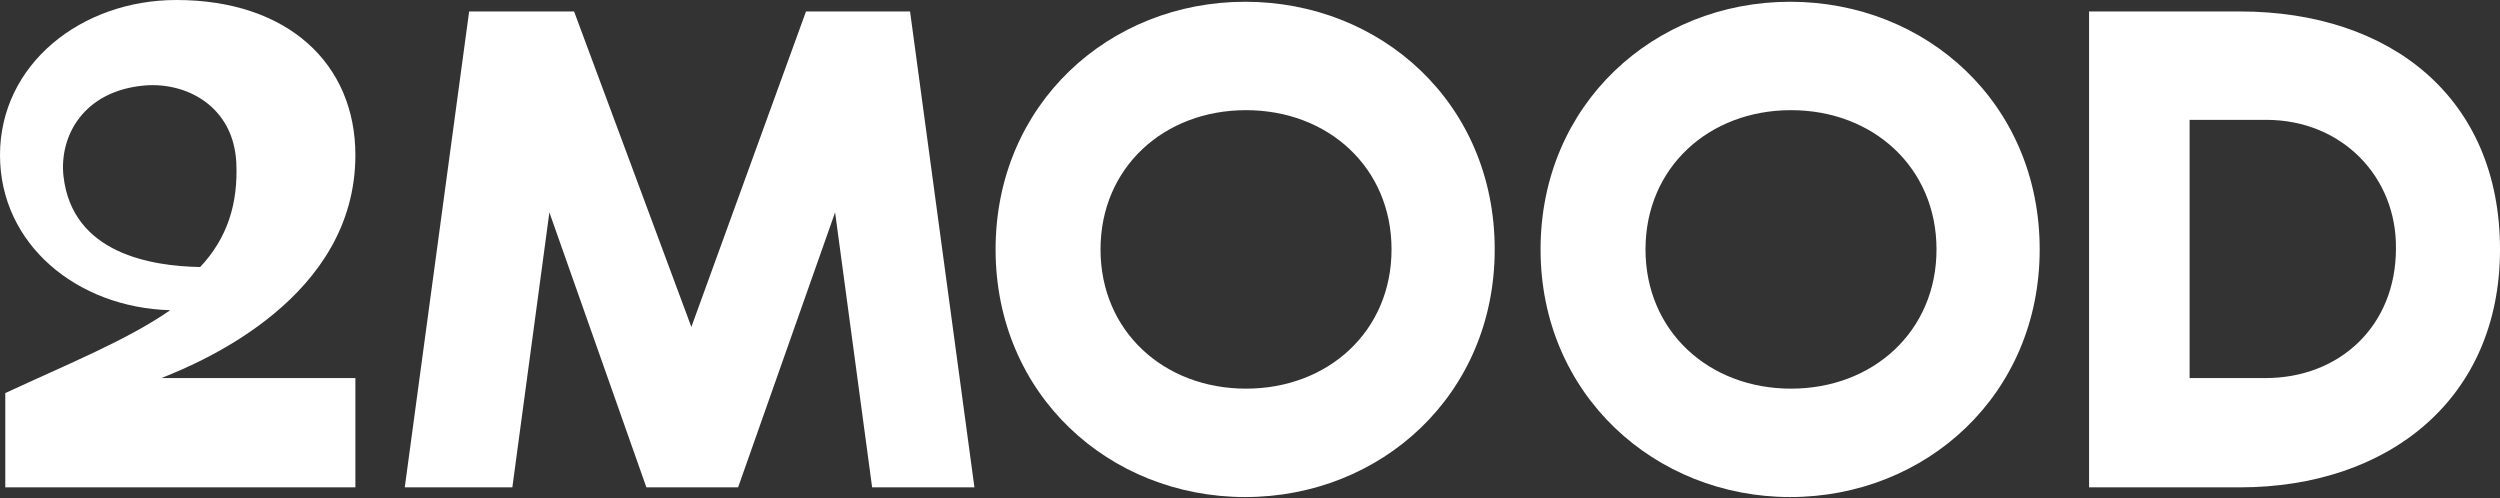 <svg width="1184" height="236" viewBox="0 0 1184 236" fill="none" xmlns="http://www.w3.org/2000/svg">
<rect x="0" y="0" width="1184" height="236" fill="#333333" stroke="none"/>
<g clip-path="url(#clip0_5_291)">
<path d="M76.427 179.055C96.474 171.125 168.308 140.656 168.308 73.458C168.308 30.051 136.15 0 83.527 0C38.422 0 0 30.468 0 73.458C0 115.613 36.334 145.665 80.604 146.917C60.14 161.108 32.158 172.377 2.506 186.15V230.809H168.308V179.055H76.427ZM30.07 83.475C27.982 64.276 39.675 42.99 68.492 40.486C88.539 38.816 110.674 50.503 111.927 77.215C112.762 96.414 107.75 112.692 94.803 126.465C71.834 126.048 34.246 120.205 30.07 83.475Z" fill="white"/>
<path d="M381.72 5.426H431.001L461.489 230.809H413.043L395.502 100.588L349.562 230.809H306.128L260.188 100.588L242.647 230.809H191.695L222.183 5.426H271.882L327.427 154.847L381.72 5.426Z" fill="white"/>
<path d="M707.894 118.118C707.894 186.985 654.019 235.401 589.703 235.401C525.387 235.401 471.512 186.985 471.512 118.118C471.512 49.251 525.387 0.835 589.703 0.835C654.019 0.835 707.894 48.833 707.894 118.118ZM659.031 118.118C659.031 79.302 628.961 52.172 590.12 52.172C551.28 52.172 521.21 79.302 521.21 118.118C521.21 156.934 551.28 184.063 590.12 184.063C628.961 184.063 659.031 156.934 659.031 118.118Z" fill="white"/>
<path d="M965.994 118.118C965.994 186.985 912.119 235.401 847.803 235.401C783.904 235.401 729.611 186.985 729.611 118.118C729.611 49.251 783.487 0.835 847.803 0.835C912.119 0.835 965.994 48.833 965.994 118.118ZM917.13 118.118C917.13 79.302 887.06 52.172 848.22 52.172C809.38 52.172 779.31 79.302 779.31 118.118C779.31 156.934 809.38 184.063 848.22 184.063C887.06 184.063 917.13 156.934 917.13 118.118Z" fill="white"/>
<path d="M1060.8 5.426C1132.21 5.426 1184 46.329 1184 118.118C1184 189.072 1130.96 230.809 1060.8 230.809H989.381V5.426H1060.8ZM1073.33 56.763H1036.99V179.055H1072.91C1107.99 179.055 1134.72 154.429 1134.72 117.7C1135.14 83.893 1109.24 56.763 1073.33 56.763Z" fill="white"/>
</g>
<defs>
<clipPath id="clip0_5_291">
<rect width="1184" height="236" fill="white"/>
</clipPath>
</defs>
</svg>

